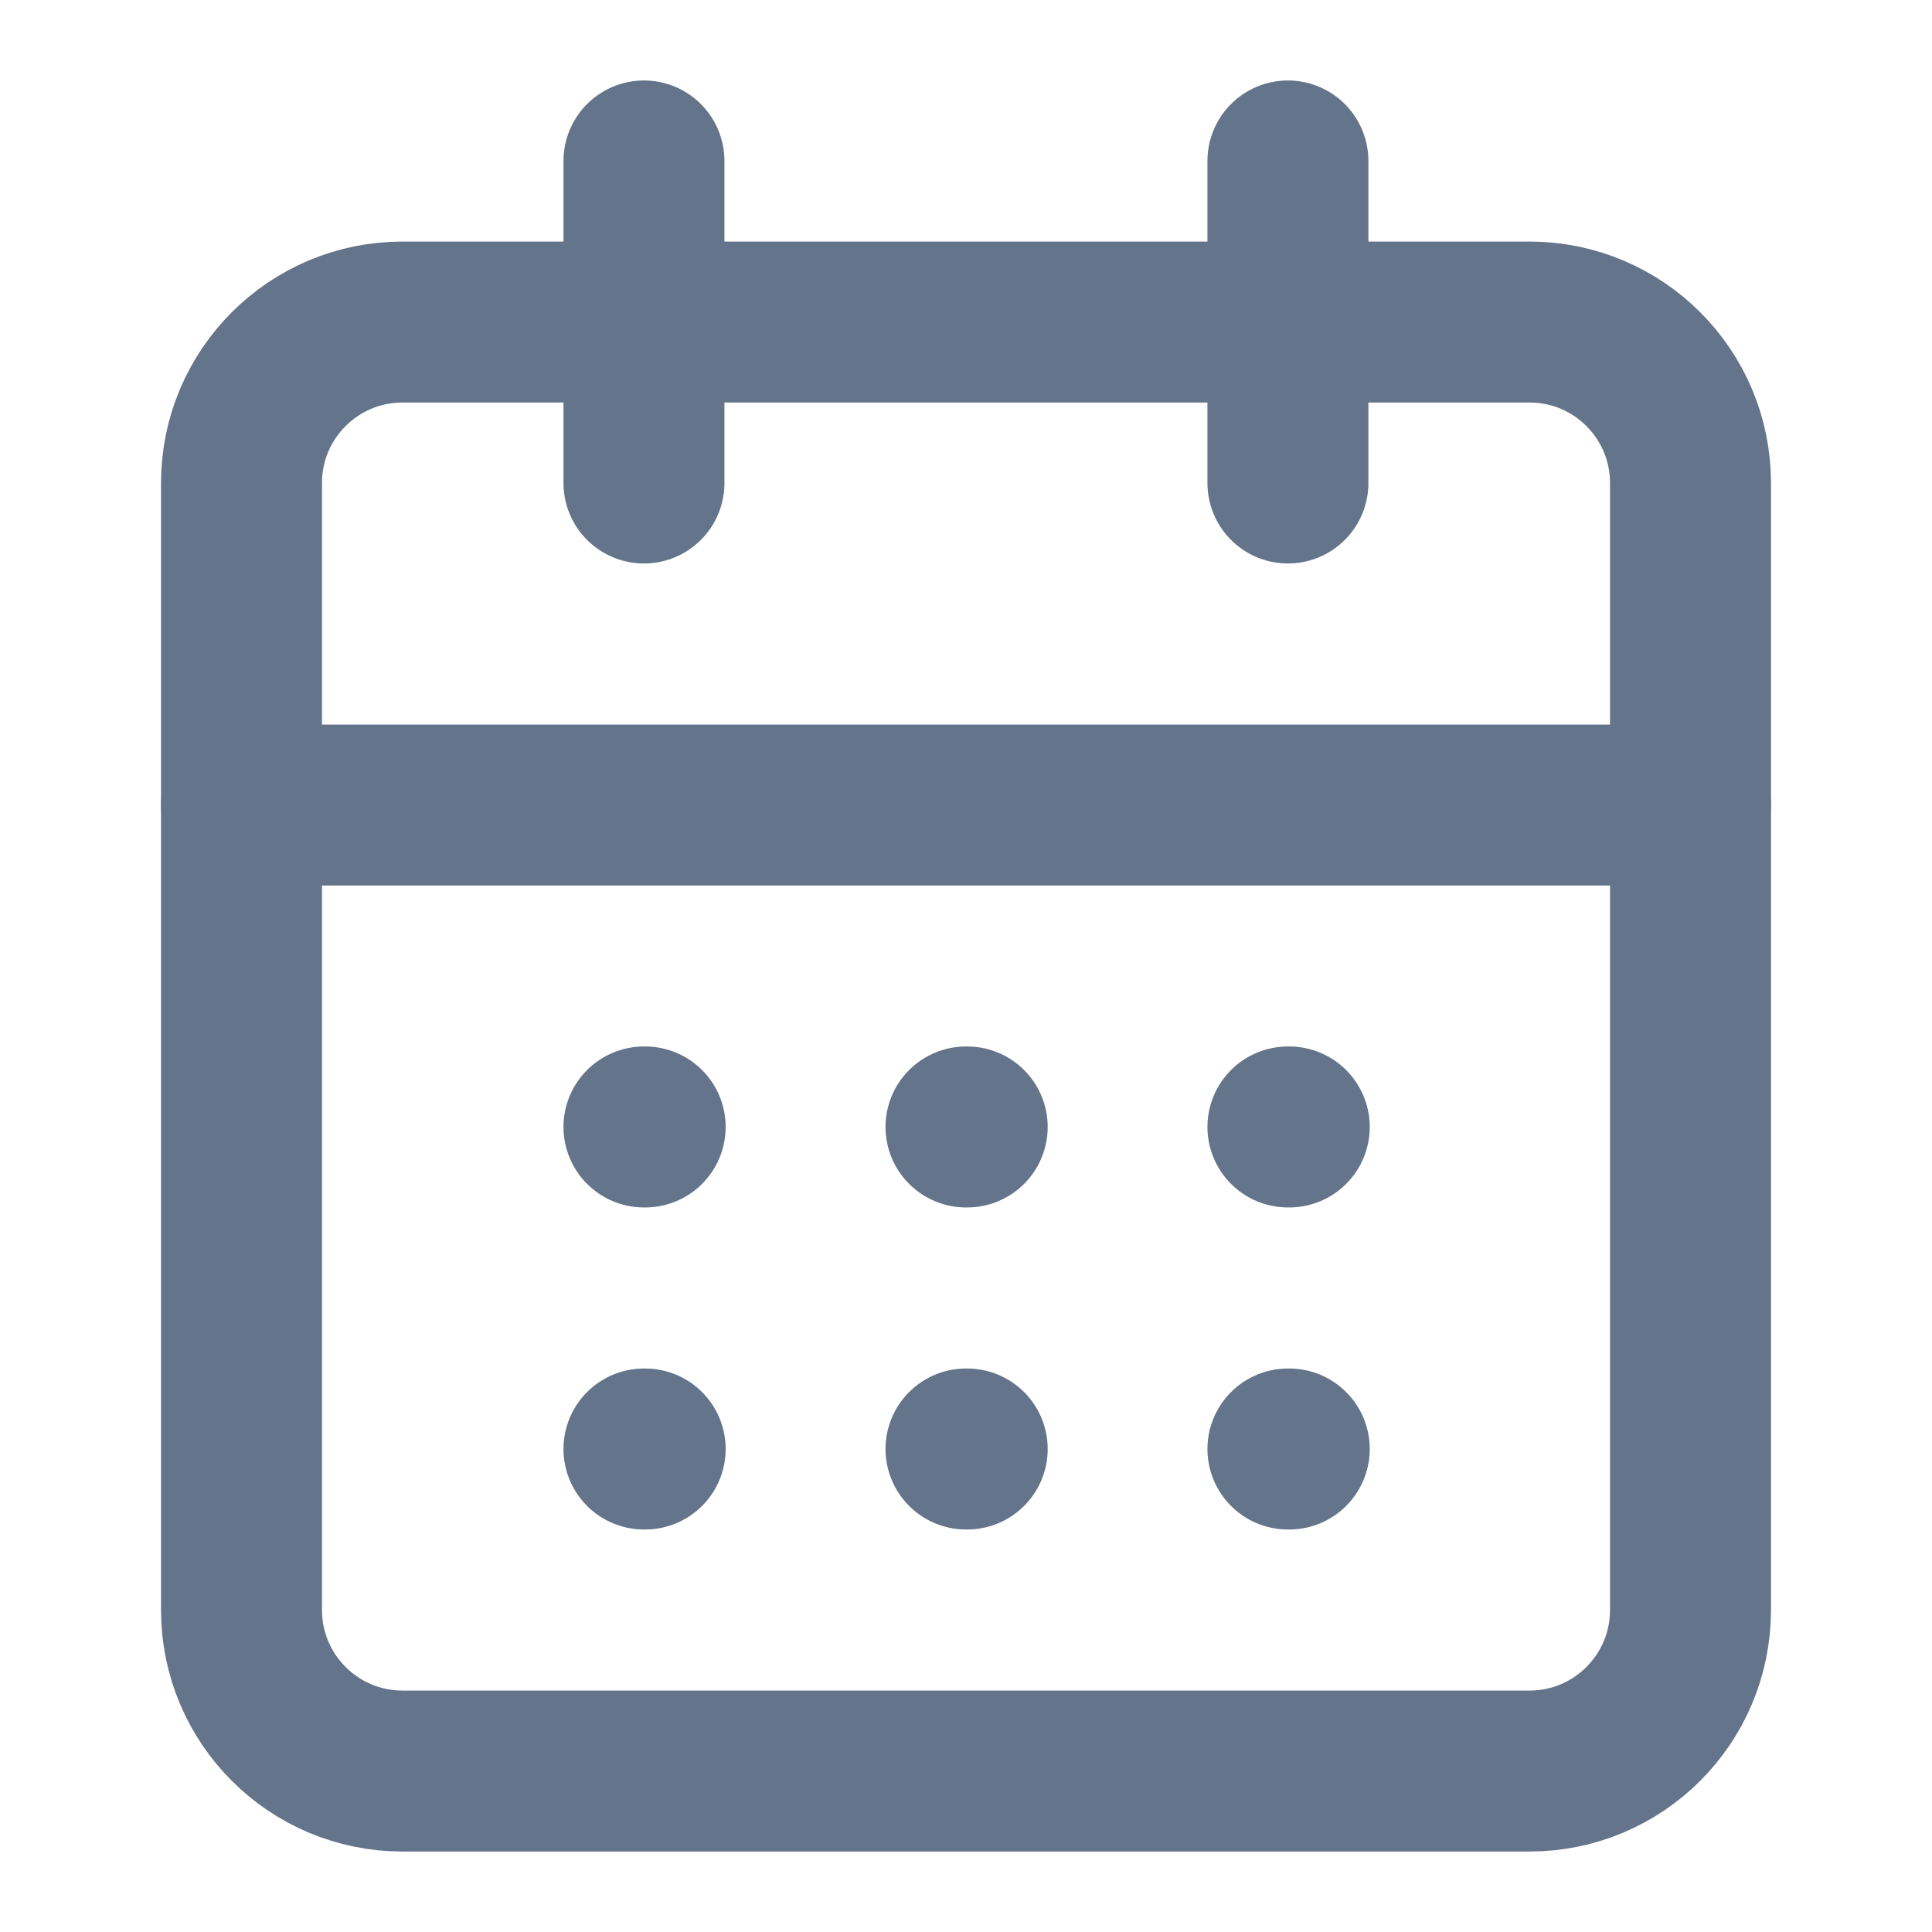 <svg xmlns="http://www.w3.org/2000/svg" width="16" height="16" viewBox="0 0 16 16" fill="none">
  <path d="M12.667 2.667H3.333C2.597 2.667 2 3.264 2 4V13.333C2 14.07 2.597 14.667 3.333 14.667H12.667C13.403 14.667 14 14.07 14 13.333V4C14 3.264 13.403 2.667 12.667 2.667Z" stroke="#64748B" stroke-width="1.333" stroke-linecap="round" stroke-linejoin="round"/>
  <path d="M10.666 1.333V4" stroke="#64748B" stroke-width="1.333" stroke-linecap="round" stroke-linejoin="round"/>
  <path d="M5.333 1.333V4" stroke="#64748B" stroke-width="1.333" stroke-linecap="round" stroke-linejoin="round"/>
  <path d="M2 6.667H14" stroke="#64748B" stroke-width="1.333" stroke-linecap="round" stroke-linejoin="round"/>
  <path d="M5.333 9.333H5.343" stroke="#64748B" stroke-width="1.333" stroke-linecap="round" stroke-linejoin="round"/>
  <path d="M8 9.333H8.01" stroke="#64748B" stroke-width="1.333" stroke-linecap="round" stroke-linejoin="round"/>
  <path d="M10.666 9.333H10.677" stroke="#64748B" stroke-width="1.333" stroke-linecap="round" stroke-linejoin="round"/>
  <path d="M5.333 12H5.343" stroke="#64748B" stroke-width="1.333" stroke-linecap="round" stroke-linejoin="round"/>
  <path d="M8 12H8.01" stroke="#64748B" stroke-width="1.333" stroke-linecap="round" stroke-linejoin="round"/>
  <path d="M10.666 12H10.677" stroke="#64748B" stroke-width="1.333" stroke-linecap="round" stroke-linejoin="round"/>
</svg>